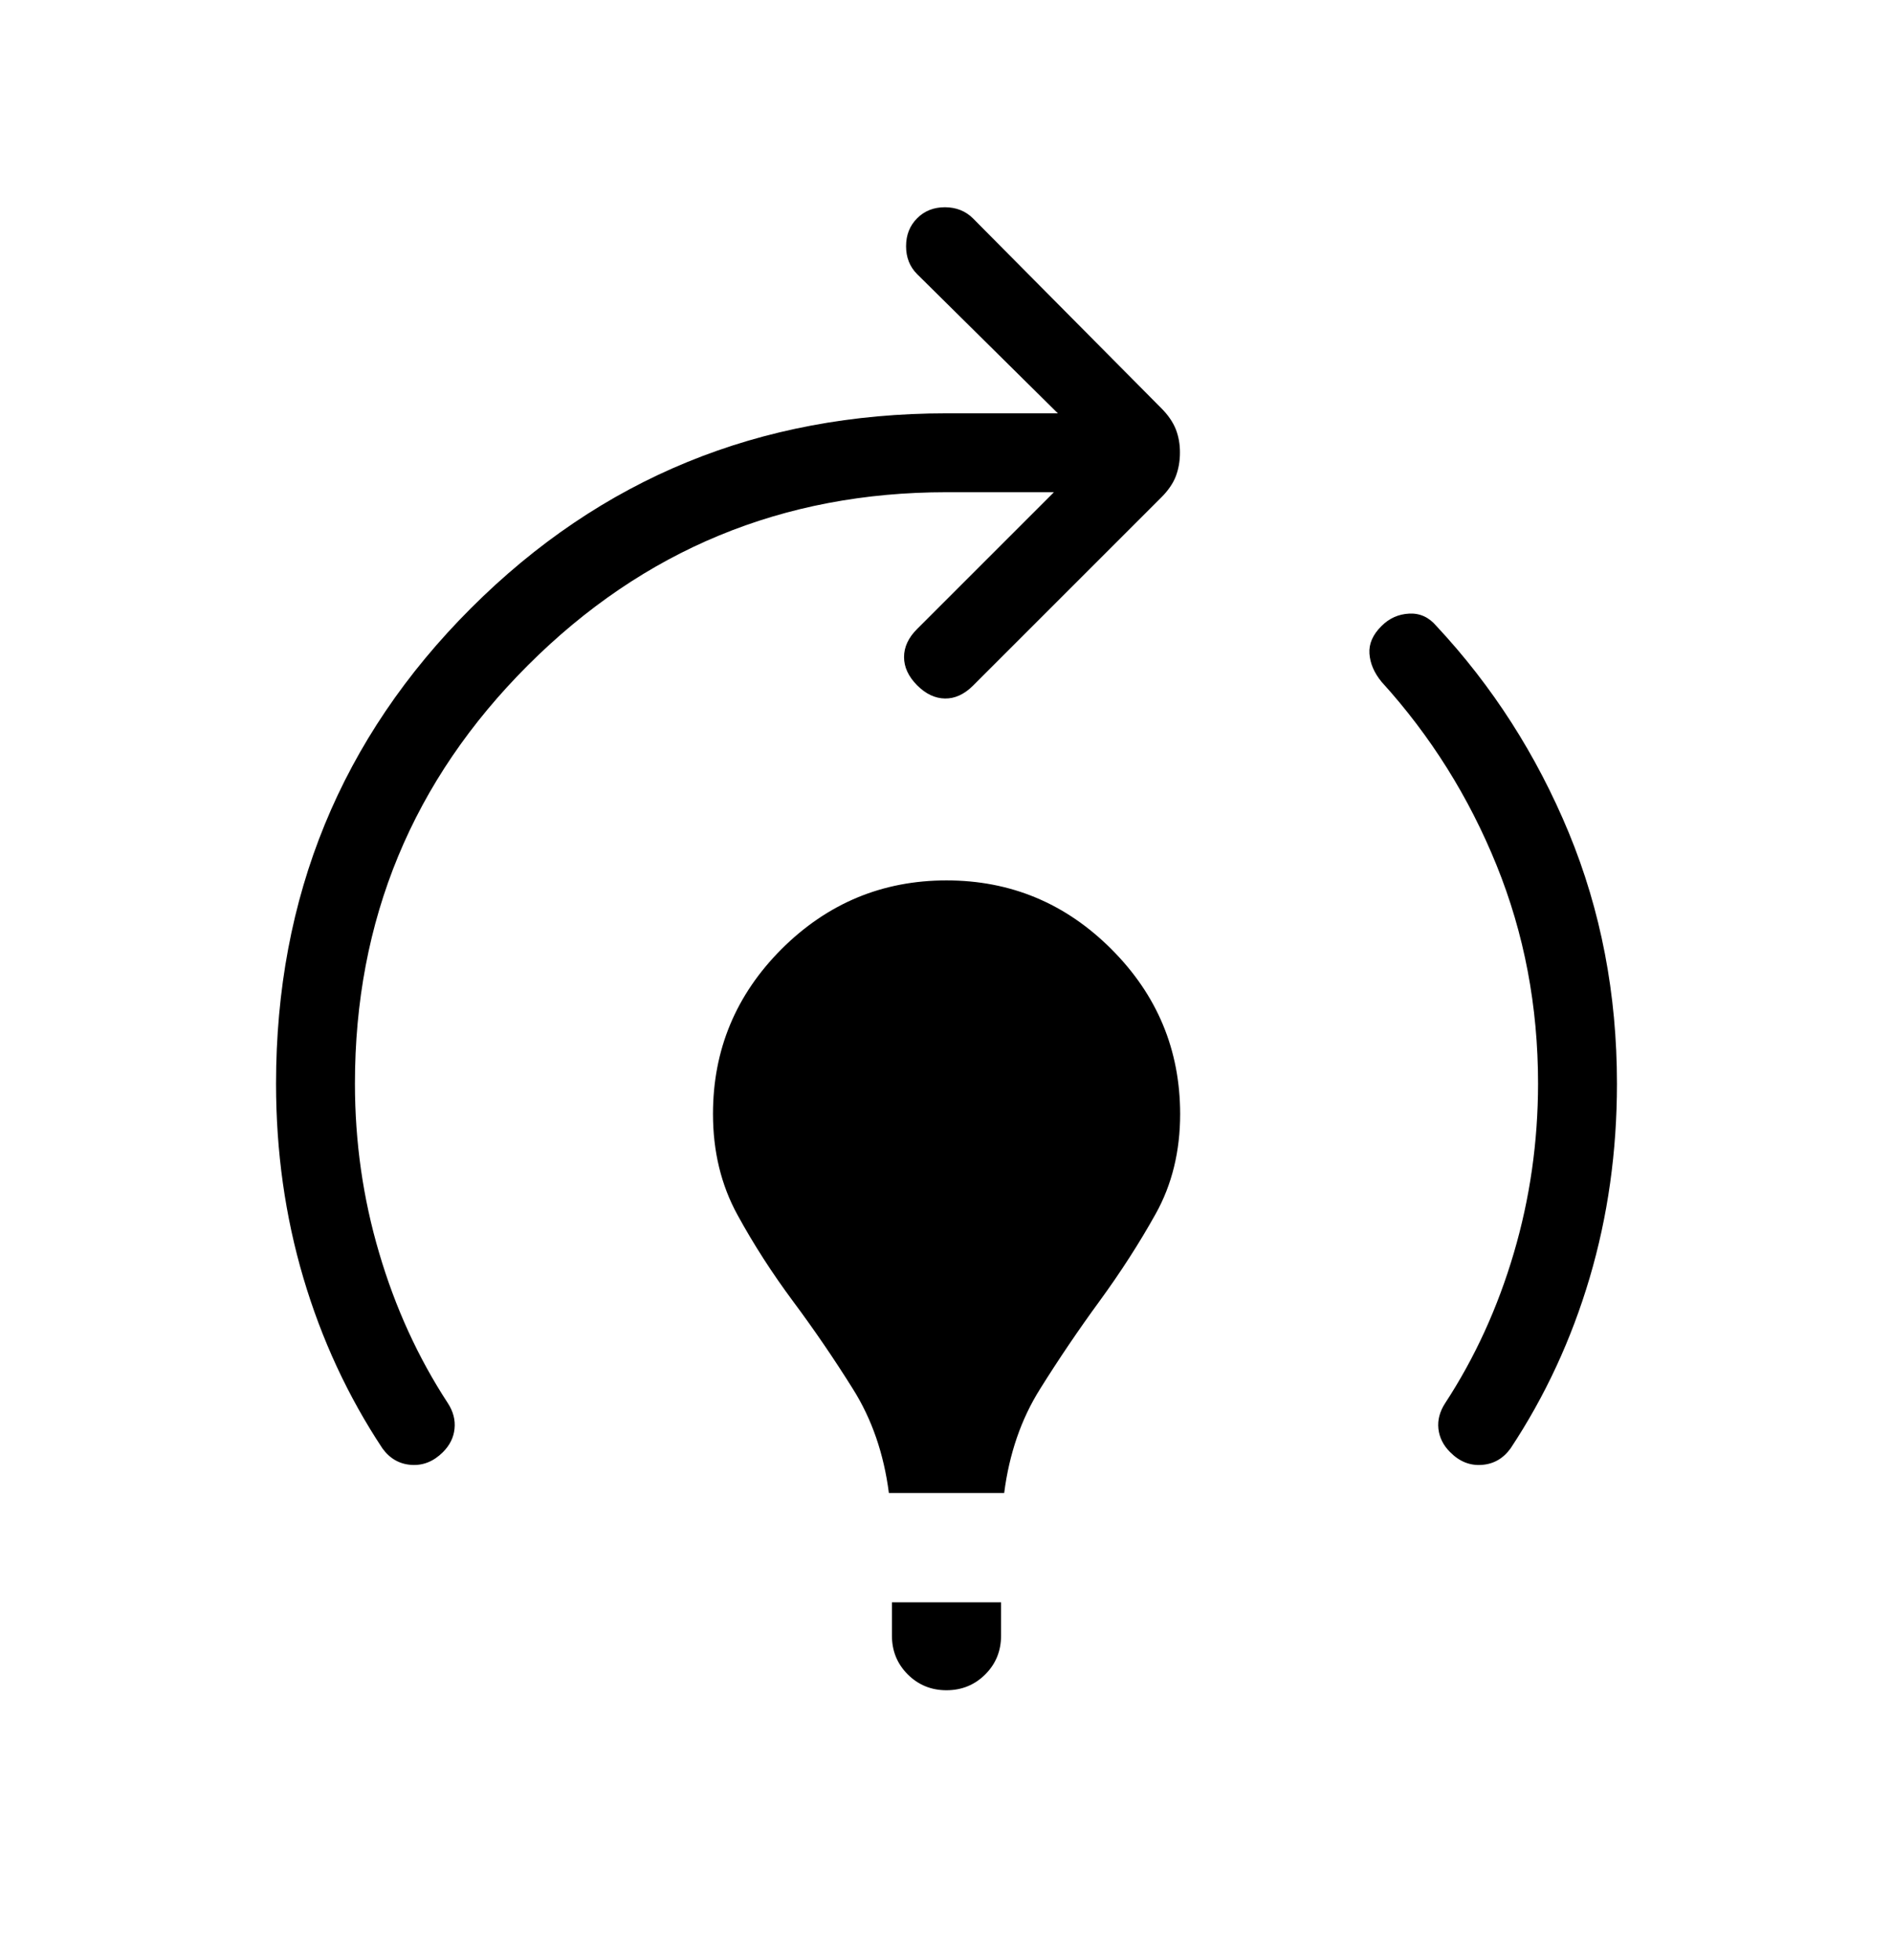 <svg width="28" height="29" viewBox="0 0 28 29" fill="none" xmlns="http://www.w3.org/2000/svg">
<path d="M13.148 22.089C13.073 21.507 12.896 20.994 12.616 20.549C12.338 20.104 12.044 19.674 11.734 19.257C11.424 18.84 11.148 18.412 10.907 17.971C10.666 17.53 10.546 17.033 10.546 16.48C10.546 15.531 10.884 14.719 11.56 14.041C12.239 13.364 13.052 13.025 14 13.025C14.948 13.025 15.761 13.364 16.438 14.041C17.116 14.719 17.455 15.531 17.456 16.48C17.456 17.033 17.335 17.527 17.093 17.96C16.852 18.392 16.576 18.821 16.266 19.246C15.956 19.67 15.662 20.104 15.384 20.549C15.104 20.994 14.928 21.507 14.853 22.089H13.148ZM14 25.006C13.774 25.006 13.584 24.928 13.427 24.772C13.271 24.616 13.193 24.425 13.193 24.198V23.705H14.807V24.198C14.807 24.424 14.73 24.615 14.574 24.771C14.418 24.927 14.226 25.006 14 25.006ZM21.449 21.483C21.348 21.383 21.291 21.268 21.276 21.138C21.262 21.008 21.296 20.881 21.377 20.757C21.816 20.085 22.154 19.345 22.392 18.536C22.63 17.727 22.749 16.893 22.75 16.032C22.75 14.887 22.545 13.81 22.136 12.8C21.727 11.79 21.16 10.885 20.434 10.086C20.325 9.953 20.266 9.814 20.256 9.67C20.246 9.525 20.305 9.389 20.435 9.261C20.549 9.147 20.685 9.086 20.844 9.078C21.002 9.07 21.136 9.131 21.245 9.26C22.075 10.149 22.728 11.168 23.204 12.318C23.679 13.469 23.917 14.707 23.917 16.032C23.917 17.037 23.782 17.994 23.513 18.905C23.244 19.815 22.854 20.656 22.344 21.427C22.235 21.578 22.093 21.66 21.917 21.672C21.741 21.685 21.586 21.622 21.449 21.483ZM5.656 21.427C5.146 20.656 4.756 19.815 4.487 18.905C4.218 17.995 4.083 17.037 4.083 16.032C4.083 13.264 5.044 10.92 6.966 8.998C8.888 7.076 11.233 6.115 14 6.115H15.647L13.565 4.055C13.456 3.946 13.402 3.808 13.402 3.643C13.402 3.477 13.456 3.339 13.565 3.23C13.674 3.12 13.811 3.066 13.978 3.066C14.144 3.067 14.282 3.122 14.391 3.23L17.177 6.039C17.278 6.14 17.349 6.244 17.392 6.351C17.433 6.457 17.454 6.573 17.453 6.698C17.453 6.823 17.432 6.939 17.392 7.046C17.351 7.152 17.279 7.257 17.177 7.359L14.391 10.145C14.262 10.273 14.124 10.336 13.978 10.334C13.831 10.332 13.693 10.267 13.565 10.138C13.437 10.009 13.372 9.87 13.372 9.721C13.372 9.572 13.437 9.433 13.565 9.306L15.589 7.282H14C11.58 7.282 9.517 8.135 7.81 9.841C6.102 11.548 5.249 13.611 5.25 16.032C5.25 16.893 5.369 17.728 5.608 18.536C5.846 19.345 6.184 20.085 6.623 20.757C6.704 20.881 6.737 21.008 6.723 21.138C6.71 21.268 6.652 21.383 6.552 21.483C6.414 21.621 6.258 21.684 6.083 21.672C5.907 21.66 5.765 21.578 5.656 21.427Z" fill="black"/>
</svg>
